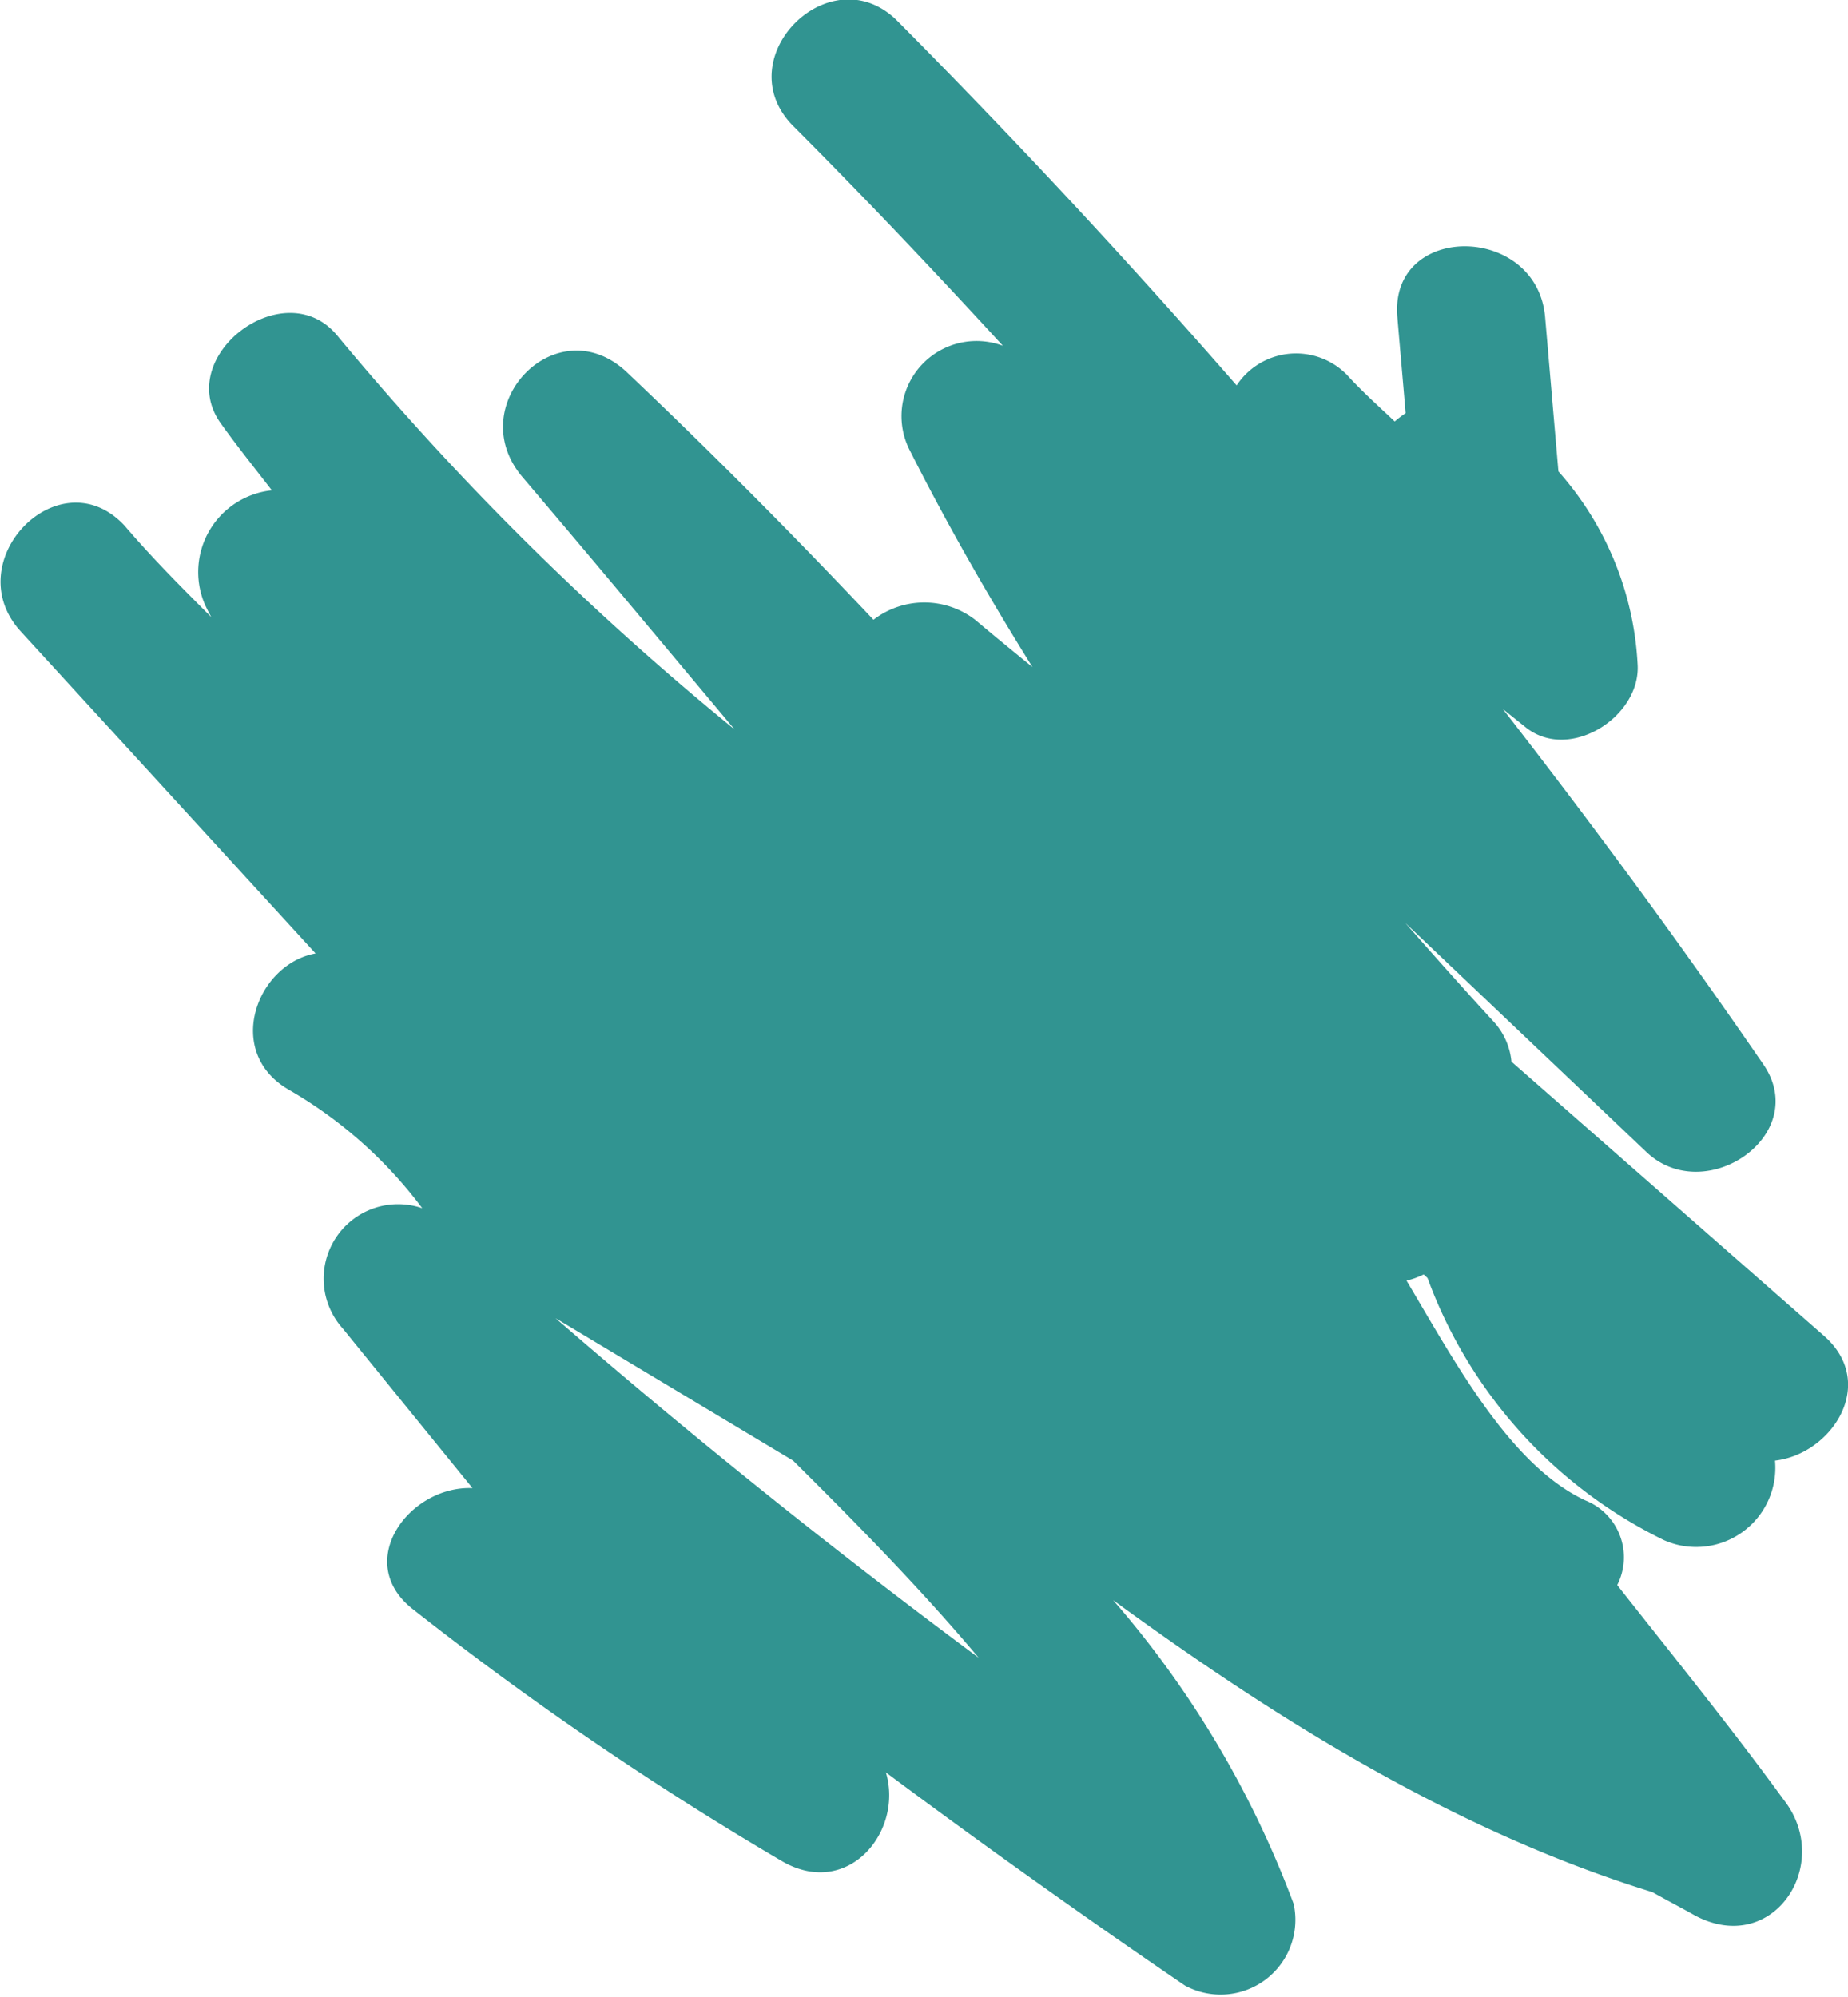 <svg id="Layer_4" data-name="Layer 4" xmlns="http://www.w3.org/2000/svg" viewBox="0 0 62.54 67.56"><defs><style>.cls-1{fill:#319491;}</style></defs><title>4_colours</title><path class="cls-1" d="M66.17,45.78,55.59,36.5A2.32,2.32,0,0,0,55,35.16c-1-1.09-2-2.21-3-3.35l8.17,7.76c2,1.87,5.6-.61,3.93-3-2.82-4.1-5.76-8.09-8.8-12l.8.64c1.49,1.15,3.88-.4,3.76-2.16a10.66,10.66,0,0,0-2.68-6.52l-.45-5.22c-.28-3.18-5.28-3.21-5,0,.09,1.08.19,2.17.28,3.25a3.58,3.58,0,0,0-.37.28c-.55-.52-1.09-1-1.62-1.58a2.41,2.41,0,0,0-3.73.36Q40.74,7.26,34.83,1.31C32.56-1,29,2.56,31.29,4.85s4.78,4.91,7.09,7.43a2.54,2.54,0,0,0-3.14,3.56c1.27,2.51,2.66,4.94,4.14,7.31-.65-.53-1.3-1.06-1.94-1.6a2.82,2.82,0,0,0-3.44,0c-2.7-2.86-5.48-5.66-8.34-8.37-2.37-2.24-5.6,1.11-3.54,3.54,2.41,2.83,4.79,5.69,7.18,8.54A97.42,97.42,0,0,1,15.85,11.93c-1.79-2.16-5.59.73-3.92,3,.55.77,1.14,1.5,1.71,2.24A2.78,2.78,0,0,0,11.36,21c.07.16.15.31.23.46-1-1-2-2-2.93-3.09C6.46,16,3,19.55,5.12,21.92l10,10.92c-2,.36-3.12,3.35-.89,4.62a15,15,0,0,1,4.5,4,2.52,2.52,0,0,0-2.69,4.07l4.39,5.4c-2.14-.09-4.07,2.51-2,4.11A111.63,111.63,0,0,0,30.9,63.55c2.23,1.3,4.12-1,3.52-3q5,3.72,10.12,7.21A2.53,2.53,0,0,0,48.22,65a33.47,33.47,0,0,0-6.11-10.28c5.67,4.14,11.68,7.85,18.25,9.88.48.27,1,.54,1.44.79,2.65,1.41,4.71-1.75,3-3.92C63,59,61.06,56.61,59.17,54.21a2.07,2.07,0,0,0-1.07-2.86c-2.54-1.18-4.39-4.63-6.06-7.44a2.66,2.66,0,0,0,.58-.21l.13.12a16,16,0,0,0,8,8.87A2.68,2.68,0,0,0,64.51,50C66.43,49.78,68,47.39,66.17,45.78ZM31.28,50c2.15,2.13,4.33,4.35,6.28,6.67Q30.19,51.2,23.24,45.18Z" transform="translate(-4.44 -0.58)"/></svg>
